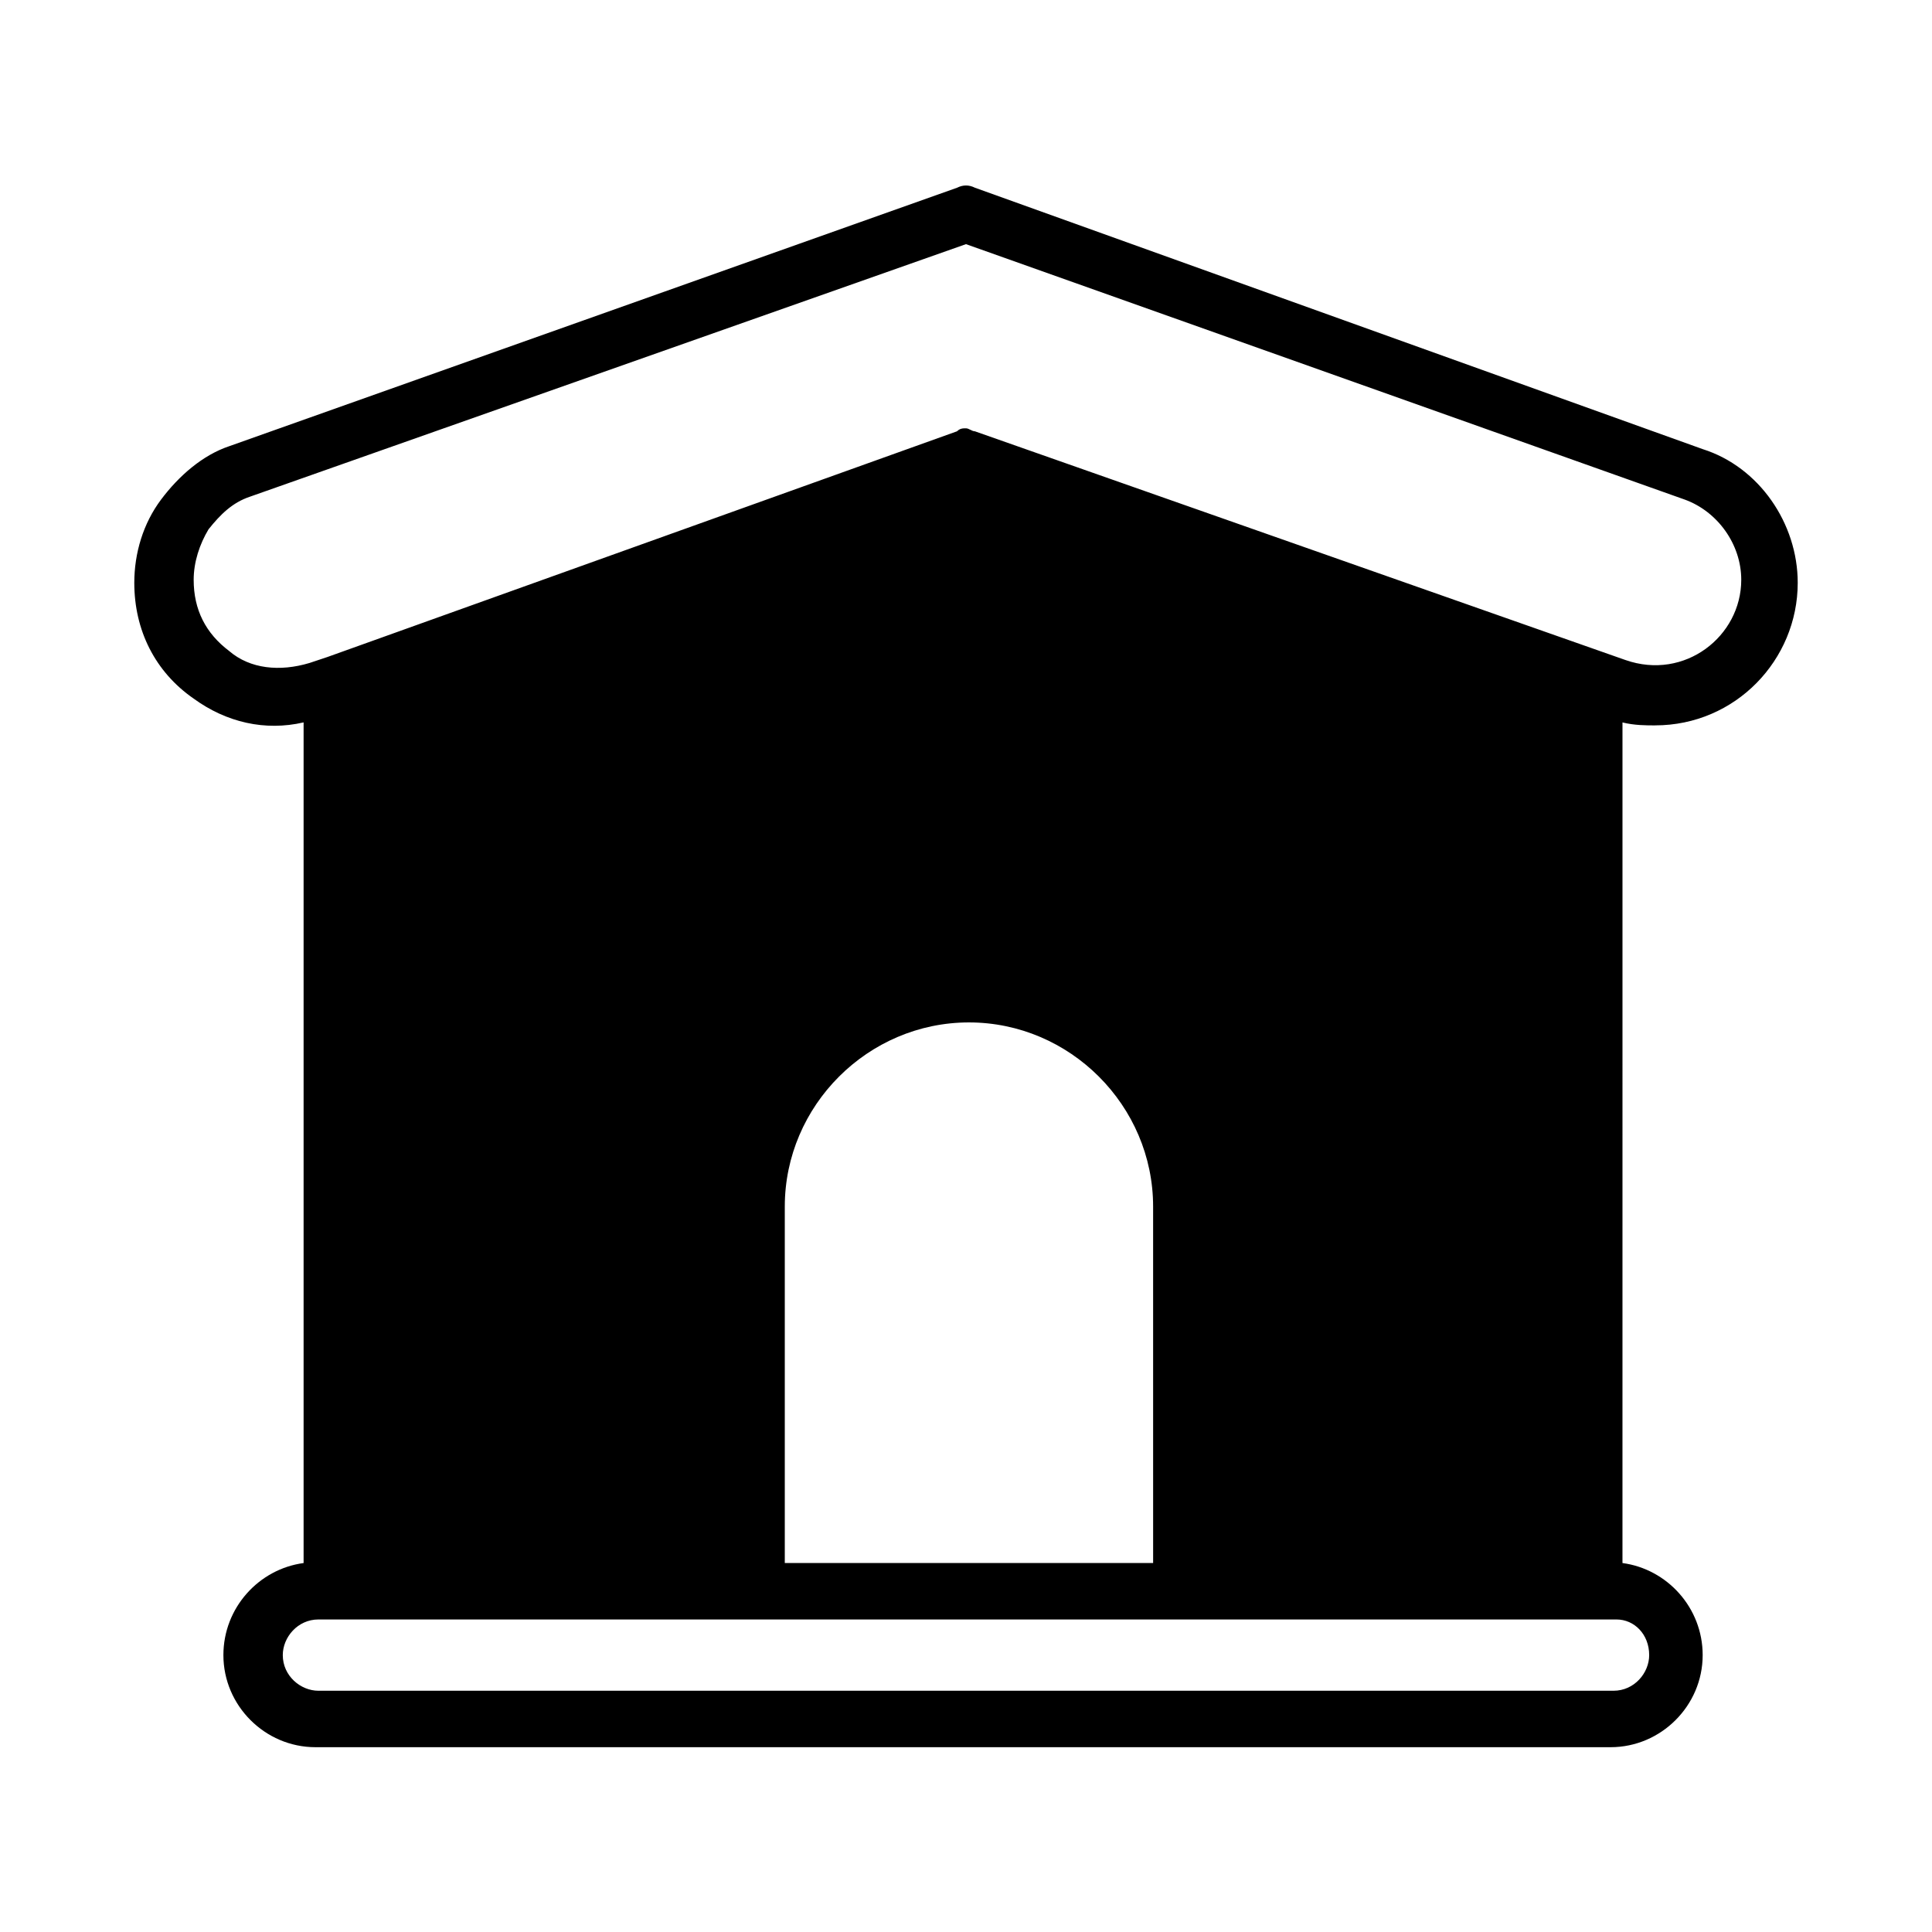 <?xml version="1.0" encoding="UTF-8"?>
<!-- Uploaded to: ICON Repo, www.svgrepo.com, Generator: ICON Repo Mixer Tools -->
<svg fill="#000000" width="800px" height="800px" version="1.1" viewBox="144 144 512 512" xmlns="http://www.w3.org/2000/svg">
 <path d="m582.63 336.23c21.254 0 37.785-17.32 37.785-37.785 0-15.742-10.234-30.699-25.191-35.426l-192.86-69.273c-1.574-0.789-3.148-0.789-4.723 0l-192.86 68.488c-7.086 2.363-13.383 7.871-18.105 14.168-4.723 6.301-7.086 14.172-7.086 22.043 0 12.594 5.512 23.617 15.742 30.699 8.66 6.297 18.895 8.66 29.125 6.297v222.78c-11.809 1.574-21.254 11.809-21.254 24.402 0 13.383 11.02 24.402 24.402 24.402h343.22c13.383 0 24.402-11.02 24.402-24.402 0-12.594-9.445-22.828-21.254-24.402l0.004-222.77c3.148 0.785 6.301 0.785 8.66 0.785zm-133.04 221.99h-97.613v-94.465c0-26.766 22.043-48.805 48.805-48.805 26.766 0 48.805 22.043 48.805 48.805zm-244.82-241.67c-6.297-4.723-9.445-11.02-9.445-18.895 0-4.723 1.574-9.445 3.938-13.383 3.148-3.938 6.297-7.086 11.02-8.66l189.71-66.91 190.5 67.699c8.66 3.148 14.957 11.809 14.957 21.254 0 14.957-14.957 26.766-30.699 21.254l-172.4-60.613c-0.789 0-1.574-0.789-2.363-0.789-0.789 0-1.574 0-2.363 0.789l-166.89 59.828-4.723 1.574c-7.867 2.363-15.742 1.574-21.25-3.148zm376.28 266.07c0 4.723-3.938 9.445-9.445 9.445h-343.22c-4.723 0-9.445-3.938-9.445-9.445 0-4.723 3.938-9.445 9.445-9.445h344c4.727 0 8.664 3.934 8.664 9.445z"/>
</svg>